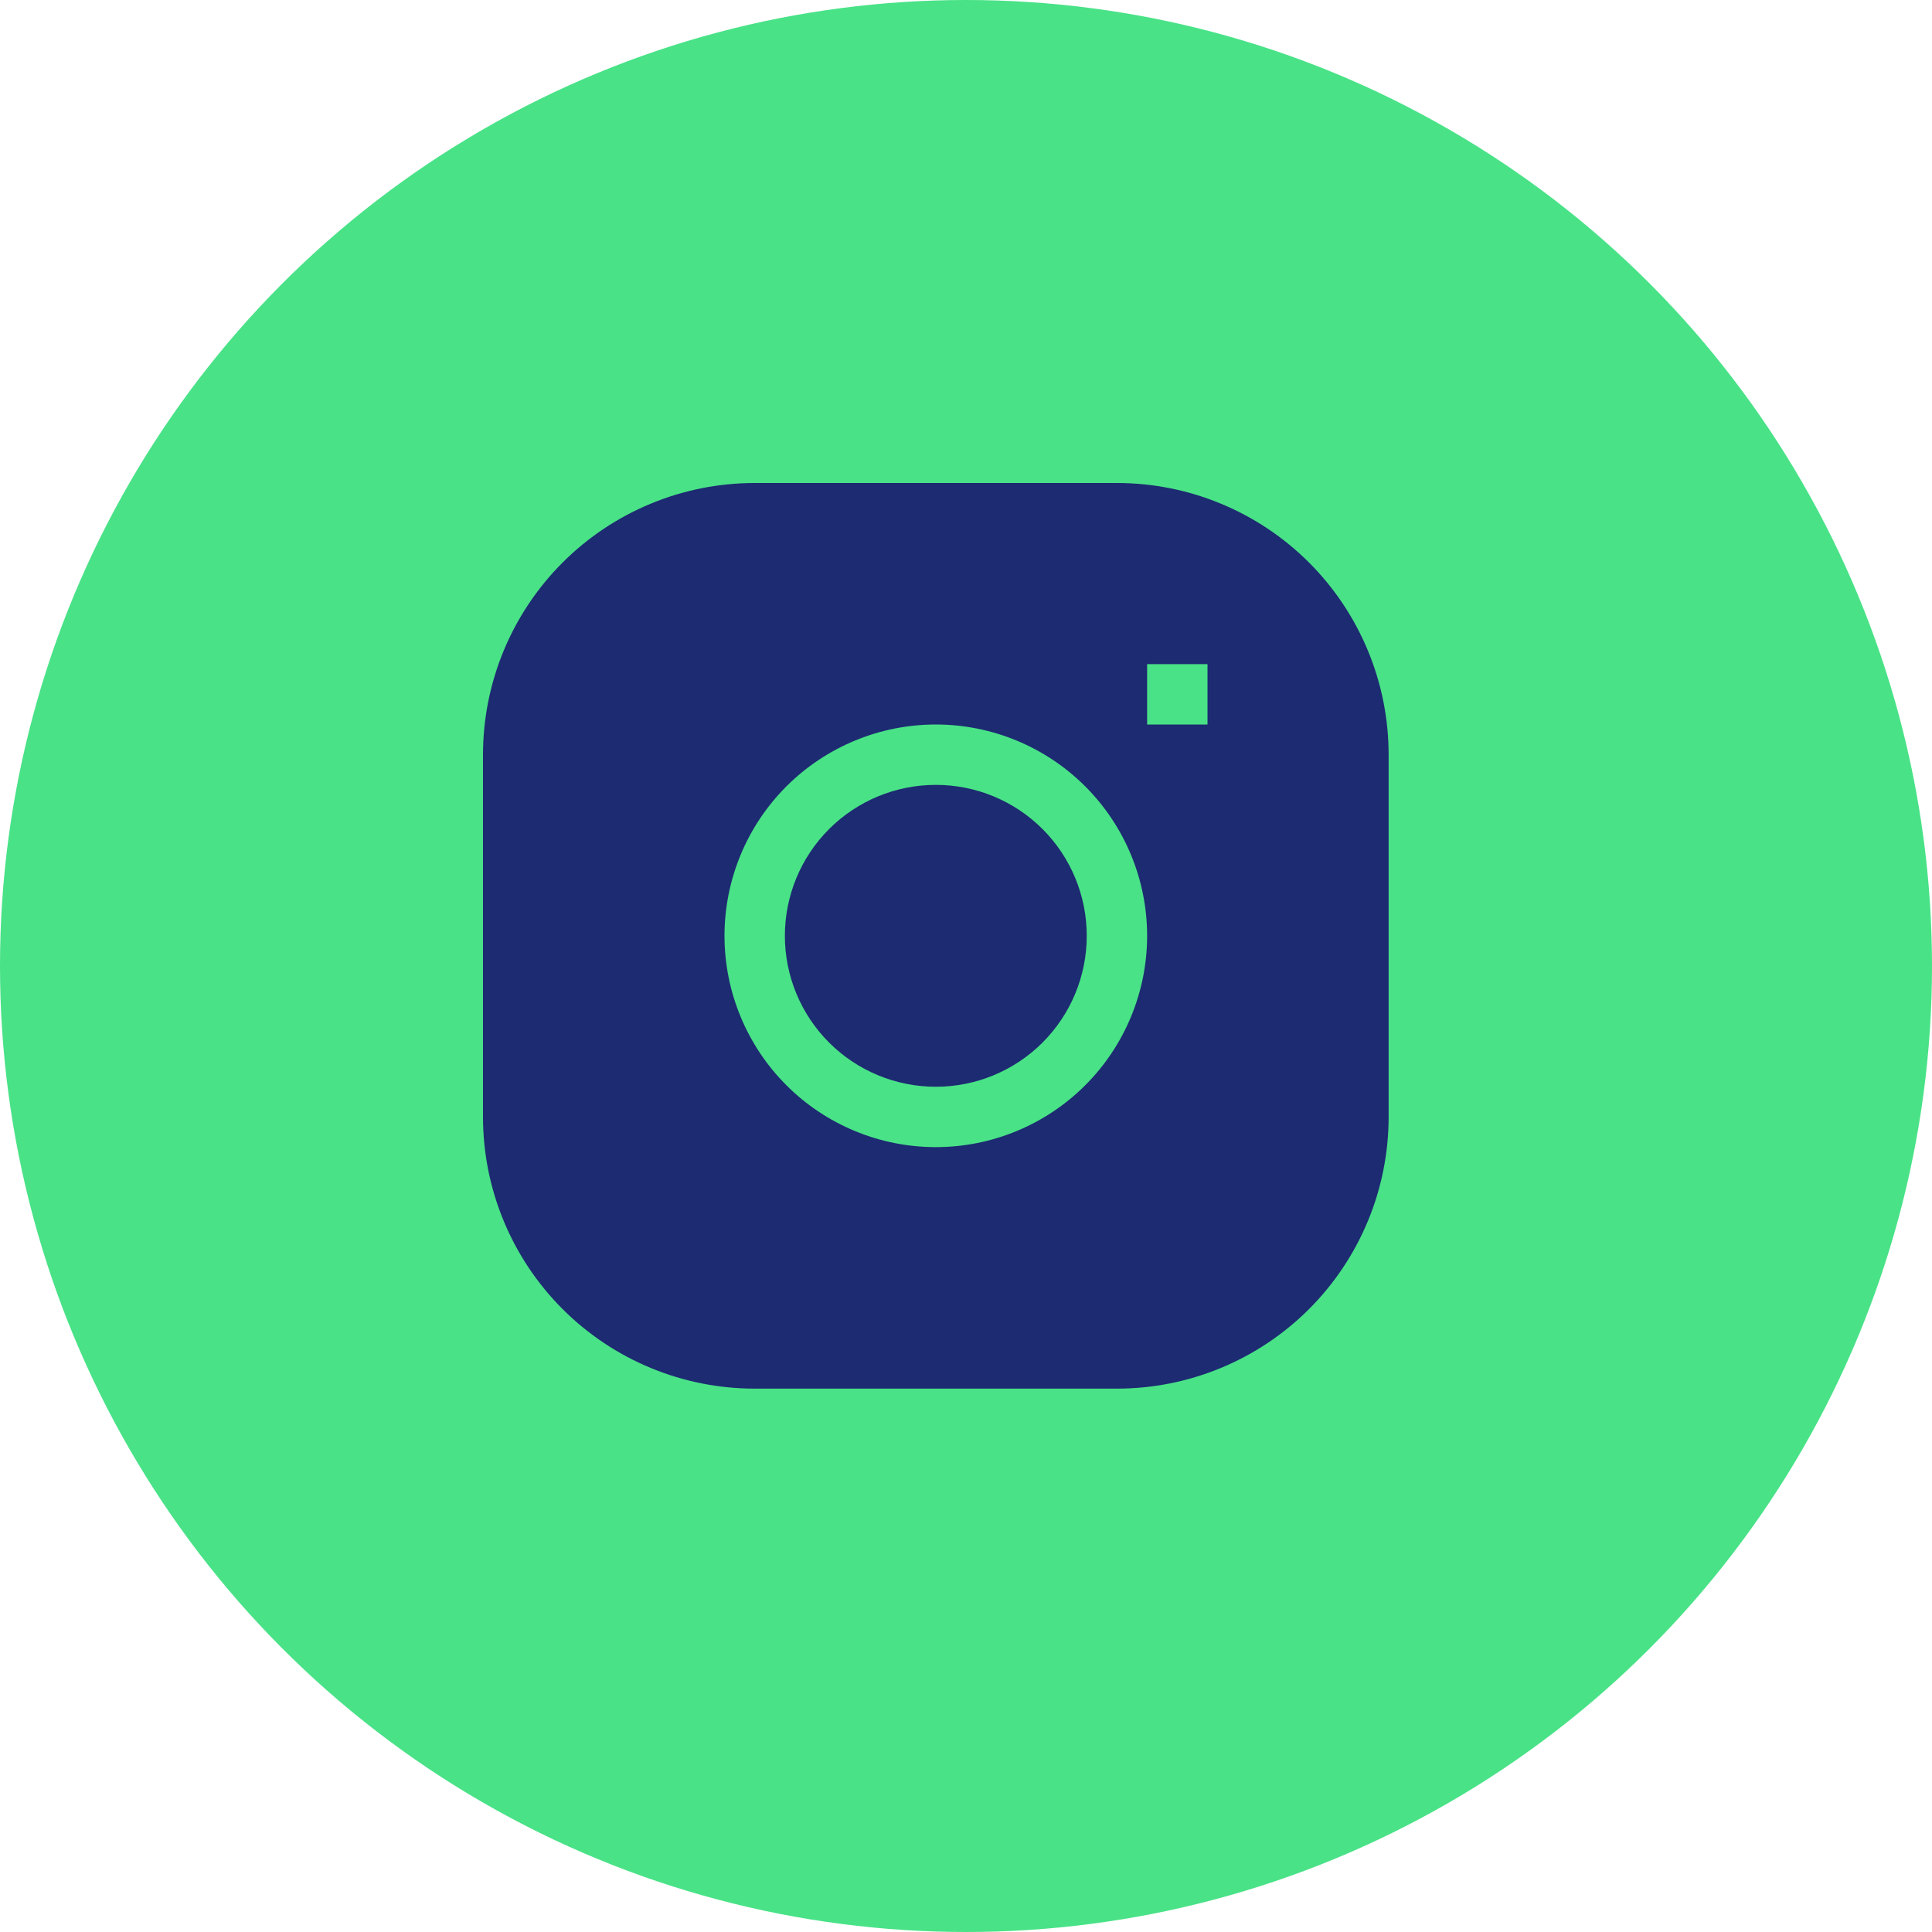 <svg width="32" height="32" viewBox="0 0 32 32" fill="none" xmlns="http://www.w3.org/2000/svg">
<circle cx="16" cy="16" r="16" fill="#49E287"/>
<g clip-path="url(#clip0_1_13)">
<path d="M15.5 13C14.837 13 14.201 13.263 13.732 13.732C13.263 14.201 13 14.837 13 15.5C13 16.163 13.263 16.799 13.732 17.268C14.201 17.737 14.837 18 15.5 18C16.163 18 16.799 17.737 17.268 17.268C17.737 16.799 18 16.163 18 15.5C18 14.837 17.737 14.201 17.268 13.732C16.799 13.263 16.163 13 15.5 13Z" fill="#1D2B72"/>
<path fill-rule="evenodd" clip-rule="evenodd" d="M12.5 8C11.306 8 10.162 8.474 9.318 9.318C8.474 10.162 8 11.306 8 12.5V18.5C8 19.694 8.474 20.838 9.318 21.682C10.162 22.526 11.306 23 12.5 23H18.5C19.694 23 20.838 22.526 21.682 21.682C22.526 20.838 23 19.694 23 18.5V12.5C23 11.306 22.526 10.162 21.682 9.318C20.838 8.474 19.694 8 18.5 8H12.5ZM12 15.5C12 14.572 12.369 13.681 13.025 13.025C13.681 12.369 14.572 12 15.5 12C16.428 12 17.319 12.369 17.975 13.025C18.631 13.681 19 14.572 19 15.5C19 16.428 18.631 17.319 17.975 17.975C17.319 18.631 16.428 19 15.5 19C14.572 19 13.681 18.631 13.025 17.975C12.369 17.319 12 16.428 12 15.5ZM19 12H20V11H19V12Z" fill="#1D2B72"/>
</g>
<defs>
<clipPath id="clip0_1_13">
<rect width="15" height="15" fill="white" transform="translate(8 8)"/>
</clipPath>
</defs>
</svg>
